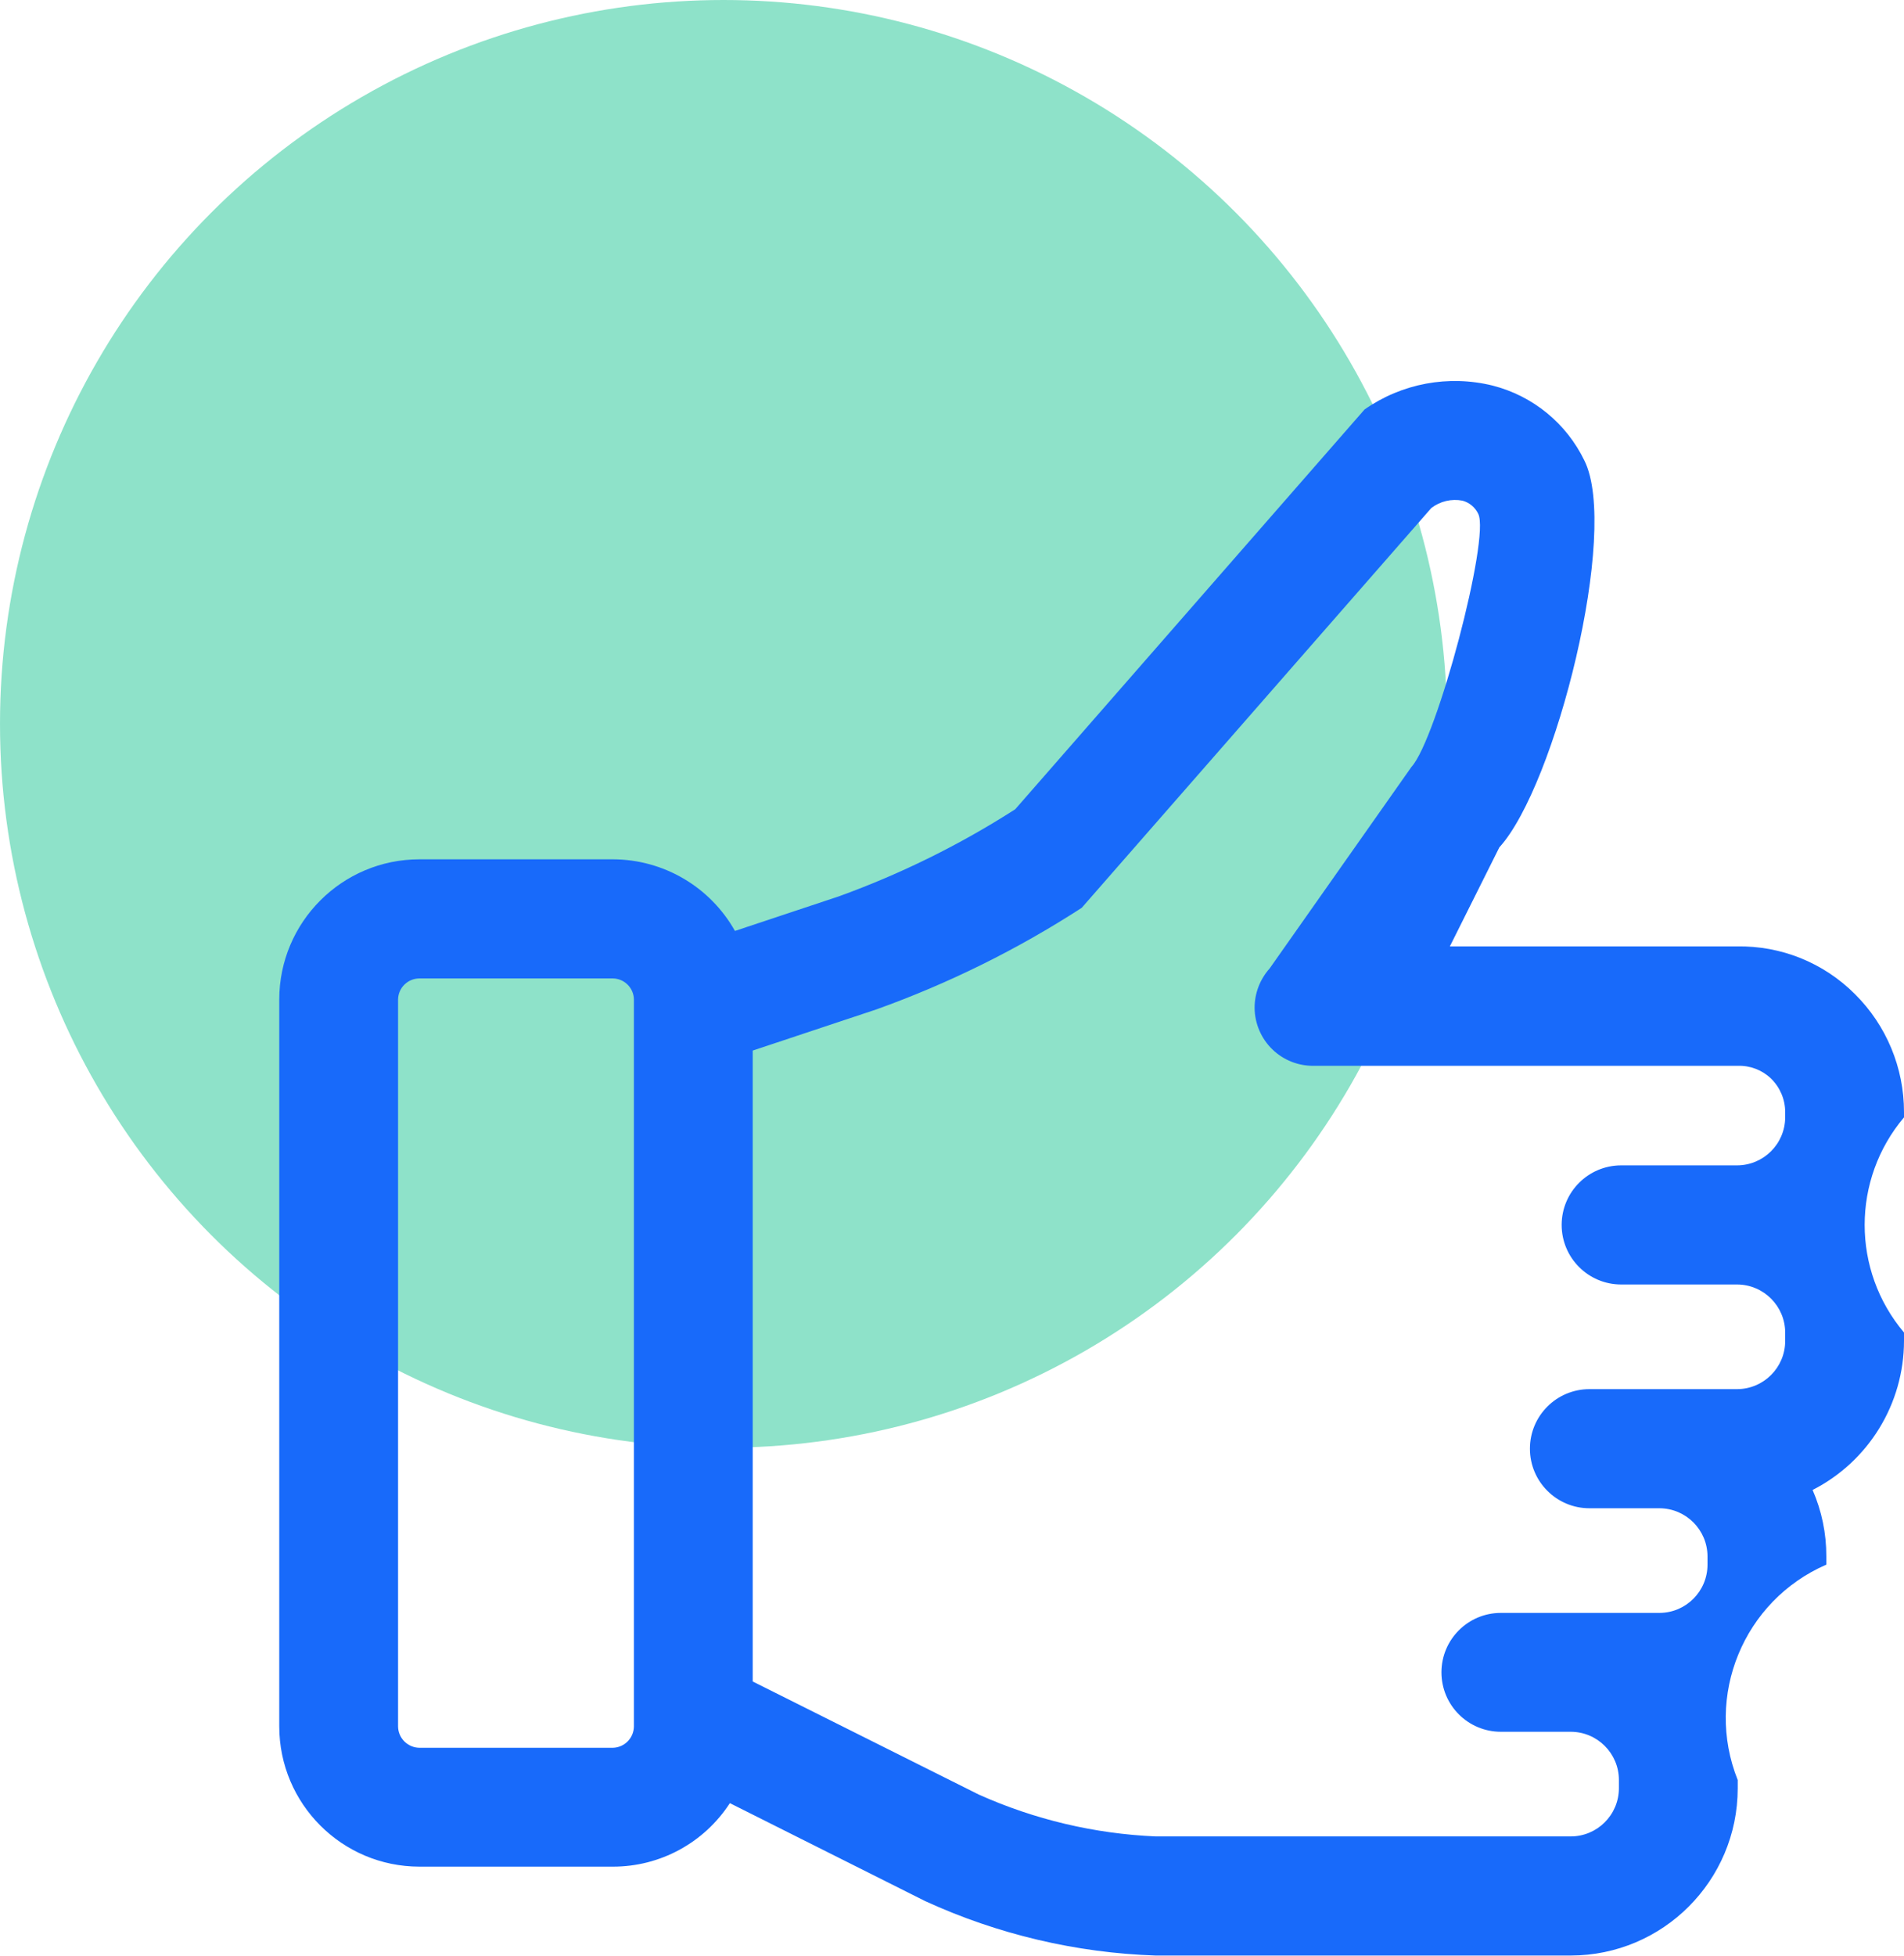 <?xml version="1.0" encoding="UTF-8"?>
<svg width="75px" height="77px" viewBox="0 0 75 77" version="1.1" xmlns="http://www.w3.org/2000/svg" xmlns:xlink="http://www.w3.org/1999/xlink">
    <!-- Generator: Sketch 52.1 (67048) - http://www.bohemiancoding.com/sketch -->
    <title>3</title>
    <desc>Created with Sketch.</desc>
    <g id="Page-1" stroke="none" stroke-width="1" fill="none" fill-rule="evenodd">
        <g id="Desktop-HD" transform="translate(-1117, -941)">
            <g id="Group-2" transform="translate(960, 866)">
                <g id="Group-5" transform="translate(82, 75)">
                    <g id="3" transform="translate(75, 0)">
                        <circle id="Ellipse_2_copy" fill="#1EC695" opacity="0.5" cx="28.5" cy="28.5" r="28.5"></circle>
                        <path d="M16.52,33.832 L24.14,33.832 C26.135,33.836 27.973,34.914 28.95,36.652 L33.04,35.292 C35.477,34.411 37.808,33.261 39.99,31.862 L53.75,16.122 C55.218,15.094 57.06,14.751 58.8,15.182 C60.379,15.586 61.7,16.665 62.41,18.132 C63.8,20.902 61.27,30.942 59.06,33.362 L57.11,37.262 L68.41,37.262 C70.155,37.226 71.839,37.906 73.07,39.142 C74.307,40.37 75.001,42.04 75,43.782 L75,43.992 C72.934,46.438 72.934,50.017 75,52.462 L75,52.792 C74.997,55.27 73.607,57.536 71.4,58.662 C71.759,59.486 71.943,60.374 71.94,61.272 L71.94,61.602 C68.675,63.02 67.129,66.777 68.45,70.082 L68.45,70.412 C68.447,74.045 65.503,76.99 61.87,76.992 L45.52,76.992 C42.385,76.886 39.302,76.158 36.45,74.852 L28.75,70.992 C27.737,72.554 26.001,73.496 24.14,73.492 L16.52,73.492 C13.473,73.49 11.003,71.02 11,67.972 L11,39.352 C11.003,36.305 13.473,33.835 16.52,33.832 Z M68.42,45.882 C69.465,45.882 70.314,45.038 70.32,43.992 L70.32,43.782 C70.319,43.285 70.117,42.809 69.76,42.462 C69.408,42.126 68.936,41.946 68.45,41.962 L51.76,41.962 C51.148,41.973 50.557,41.74 50.118,41.314 C49.679,40.888 49.428,40.304 49.42,39.692 C49.416,39.117 49.627,38.561 50.01,38.132 L55.6,30.192 C56.6,29.102 58.7,21.182 58.23,20.232 C58.109,19.977 57.883,19.787 57.61,19.712 C57.177,19.628 56.729,19.734 56.38,20.002 L42.61,35.742 C40.076,37.382 37.361,38.724 34.52,39.742 L29.65,41.362 L29.65,66.202 L38.55,70.652 C40.748,71.638 43.113,72.197 45.52,72.302 L61.87,72.302 C62.915,72.302 63.764,71.458 63.77,70.412 L63.77,70.082 C63.77,69.033 62.919,68.182 61.87,68.182 L59.12,68.182 C57.828,68.182 56.78,67.135 56.78,65.842 C56.78,64.55 57.828,63.502 59.12,63.502 L65.37,63.502 C66.415,63.497 67.26,62.648 67.26,61.602 L67.26,61.272 C67.255,60.231 66.412,59.388 65.37,59.382 L62.61,59.382 C61.315,59.382 60.265,58.332 60.265,57.037 C60.265,55.742 61.315,54.692 62.61,54.692 L68.42,54.692 C69.469,54.692 70.32,53.842 70.32,52.792 L70.32,52.472 C70.32,51.423 69.469,50.572 68.42,50.572 L63.86,50.572 C62.565,50.572 61.515,49.522 61.515,48.227 C61.515,46.932 62.565,45.882 63.86,45.882 L68.42,45.882 Z M15.68,67.972 C15.686,68.434 16.059,68.806 16.52,68.812 L24.14,68.812 C24.598,68.802 24.965,68.43 24.97,67.972 L24.97,39.352 C24.964,38.896 24.596,38.528 24.14,38.522 L16.52,38.522 C16.061,38.524 15.687,38.893 15.68,39.352 L15.68,67.972 Z" id="Forma_1" fill="#186AFA"></path>
                    </g>
                </g>
            </g>
        </g>
    </g>
</svg>